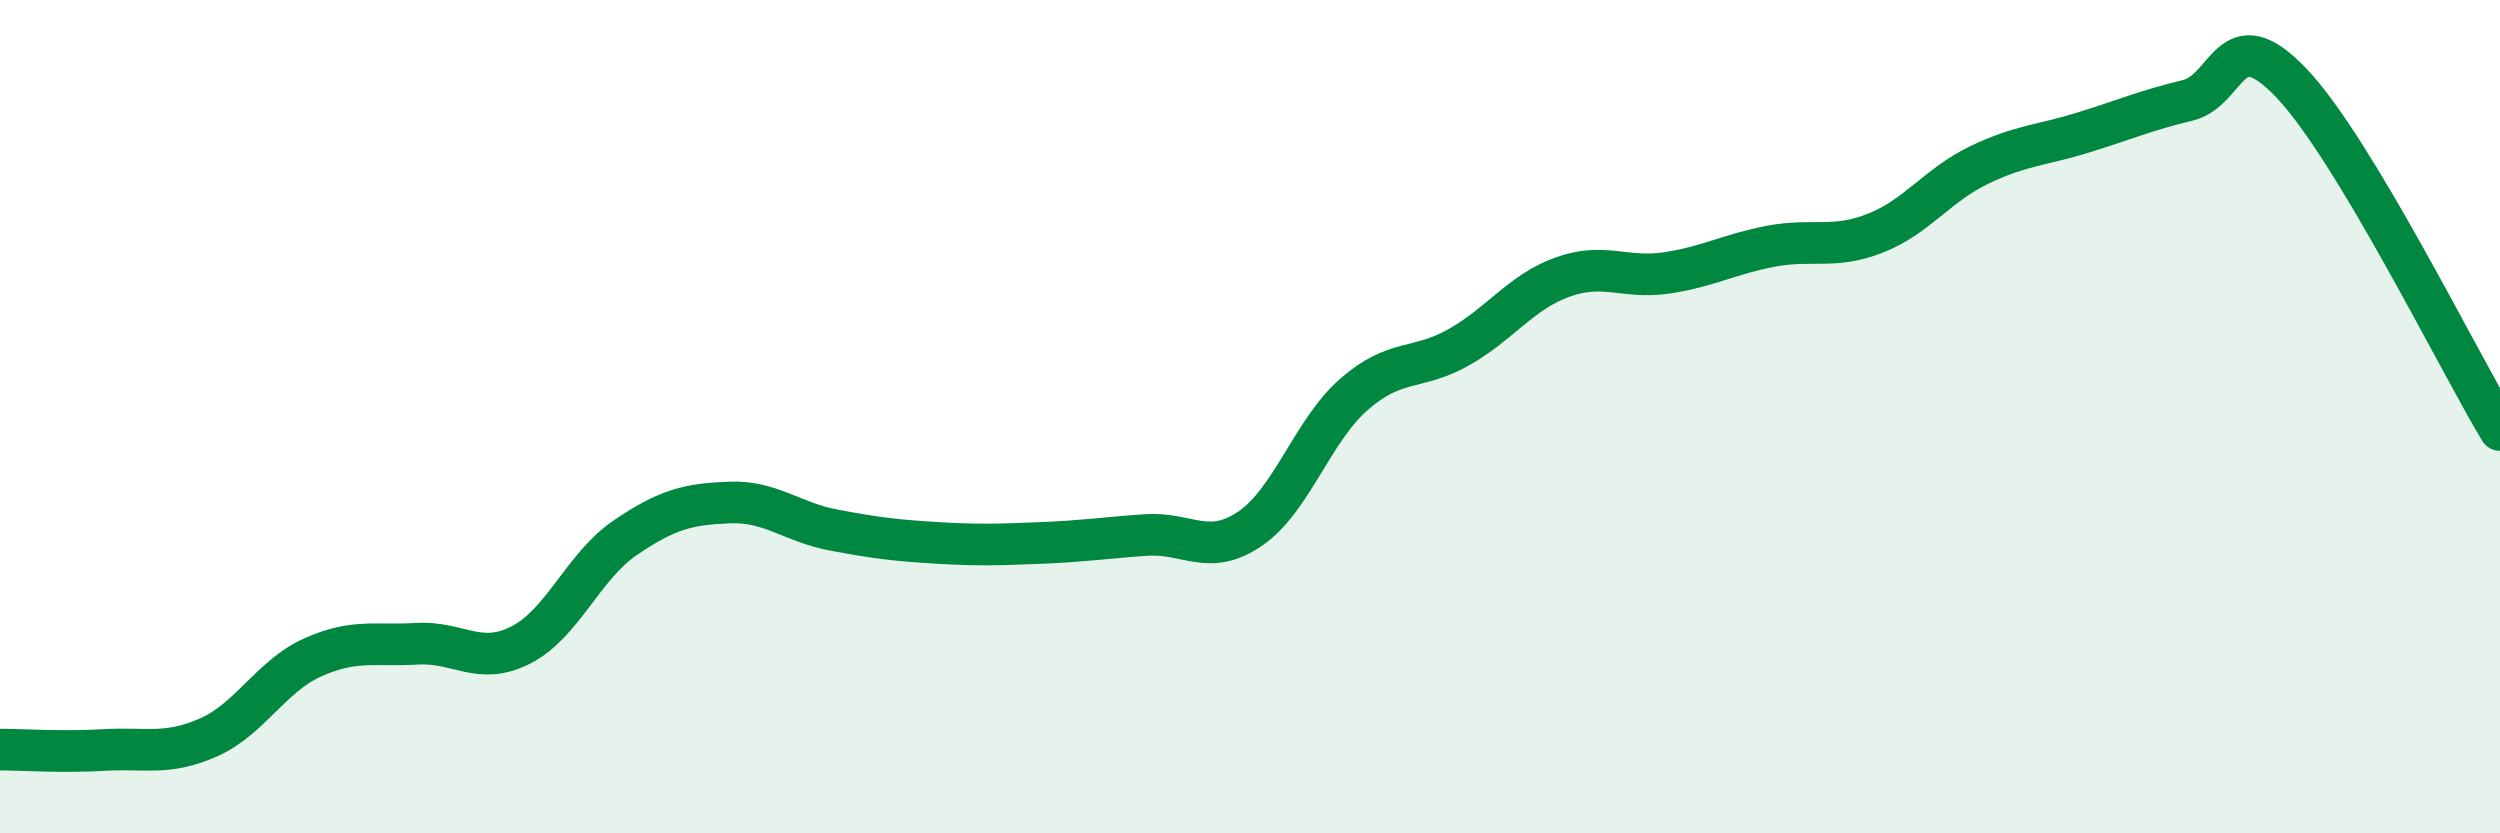 
    <svg width="60" height="20" viewBox="0 0 60 20" xmlns="http://www.w3.org/2000/svg">
      <path
        d="M 0,17.99 C 0.5,17.99 1.5,18.06 2.5,18 C 3.5,17.94 4,18.14 5,17.7 C 6,17.26 6.5,16.23 7.5,15.78 C 8.5,15.33 9,15.51 10,15.45 C 11,15.39 11.5,15.99 12.5,15.48 C 13.5,14.97 14,13.59 15,12.91 C 16,12.23 16.5,12.1 17.5,12.06 C 18.5,12.02 19,12.53 20,12.72 C 21,12.91 21.5,12.97 22.5,13.03 C 23.5,13.09 24,13.07 25,13.03 C 26,12.99 26.5,12.91 27.5,12.84 C 28.5,12.77 29,13.37 30,12.69 C 31,12.01 31.5,10.33 32.5,9.46 C 33.5,8.59 34,8.9 35,8.34 C 36,7.78 36.5,7.01 37.5,6.65 C 38.5,6.29 39,6.7 40,6.55 C 41,6.4 41.5,6.1 42.5,5.91 C 43.5,5.72 44,5.99 45,5.6 C 46,5.21 46.5,4.44 47.5,3.96 C 48.5,3.48 49,3.49 50,3.18 C 51,2.87 51.5,2.65 52.5,2.41 C 53.5,2.17 53.5,0.42 55,2 C 56.5,3.58 59,8.66 60,10.32L60 20L0 20Z"
        fill="#008740"
        opacity="0.1"
        stroke-linecap="round"
        stroke-linejoin="round"
      />
      <path
        d="M 0,17.99 C 0.5,17.99 1.5,18.06 2.5,18 C 3.5,17.94 4,18.14 5,17.7 C 6,17.26 6.5,16.23 7.5,15.78 C 8.5,15.33 9,15.51 10,15.45 C 11,15.39 11.5,15.99 12.5,15.48 C 13.5,14.97 14,13.59 15,12.91 C 16,12.23 16.5,12.1 17.5,12.06 C 18.5,12.02 19,12.53 20,12.72 C 21,12.91 21.5,12.97 22.5,13.03 C 23.5,13.09 24,13.07 25,13.03 C 26,12.99 26.5,12.91 27.5,12.84 C 28.5,12.77 29,13.37 30,12.69 C 31,12.01 31.5,10.33 32.5,9.46 C 33.5,8.59 34,8.9 35,8.34 C 36,7.78 36.5,7.01 37.5,6.65 C 38.5,6.29 39,6.7 40,6.55 C 41,6.4 41.5,6.1 42.5,5.91 C 43.5,5.72 44,5.99 45,5.6 C 46,5.21 46.5,4.44 47.5,3.96 C 48.5,3.48 49,3.49 50,3.18 C 51,2.87 51.5,2.65 52.5,2.41 C 53.5,2.17 53.5,0.42 55,2 C 56.5,3.58 59,8.66 60,10.32"
        stroke="#008740"
        stroke-width="1"
        fill="none"
        stroke-linecap="round"
        stroke-linejoin="round"
      />
    </svg>
  